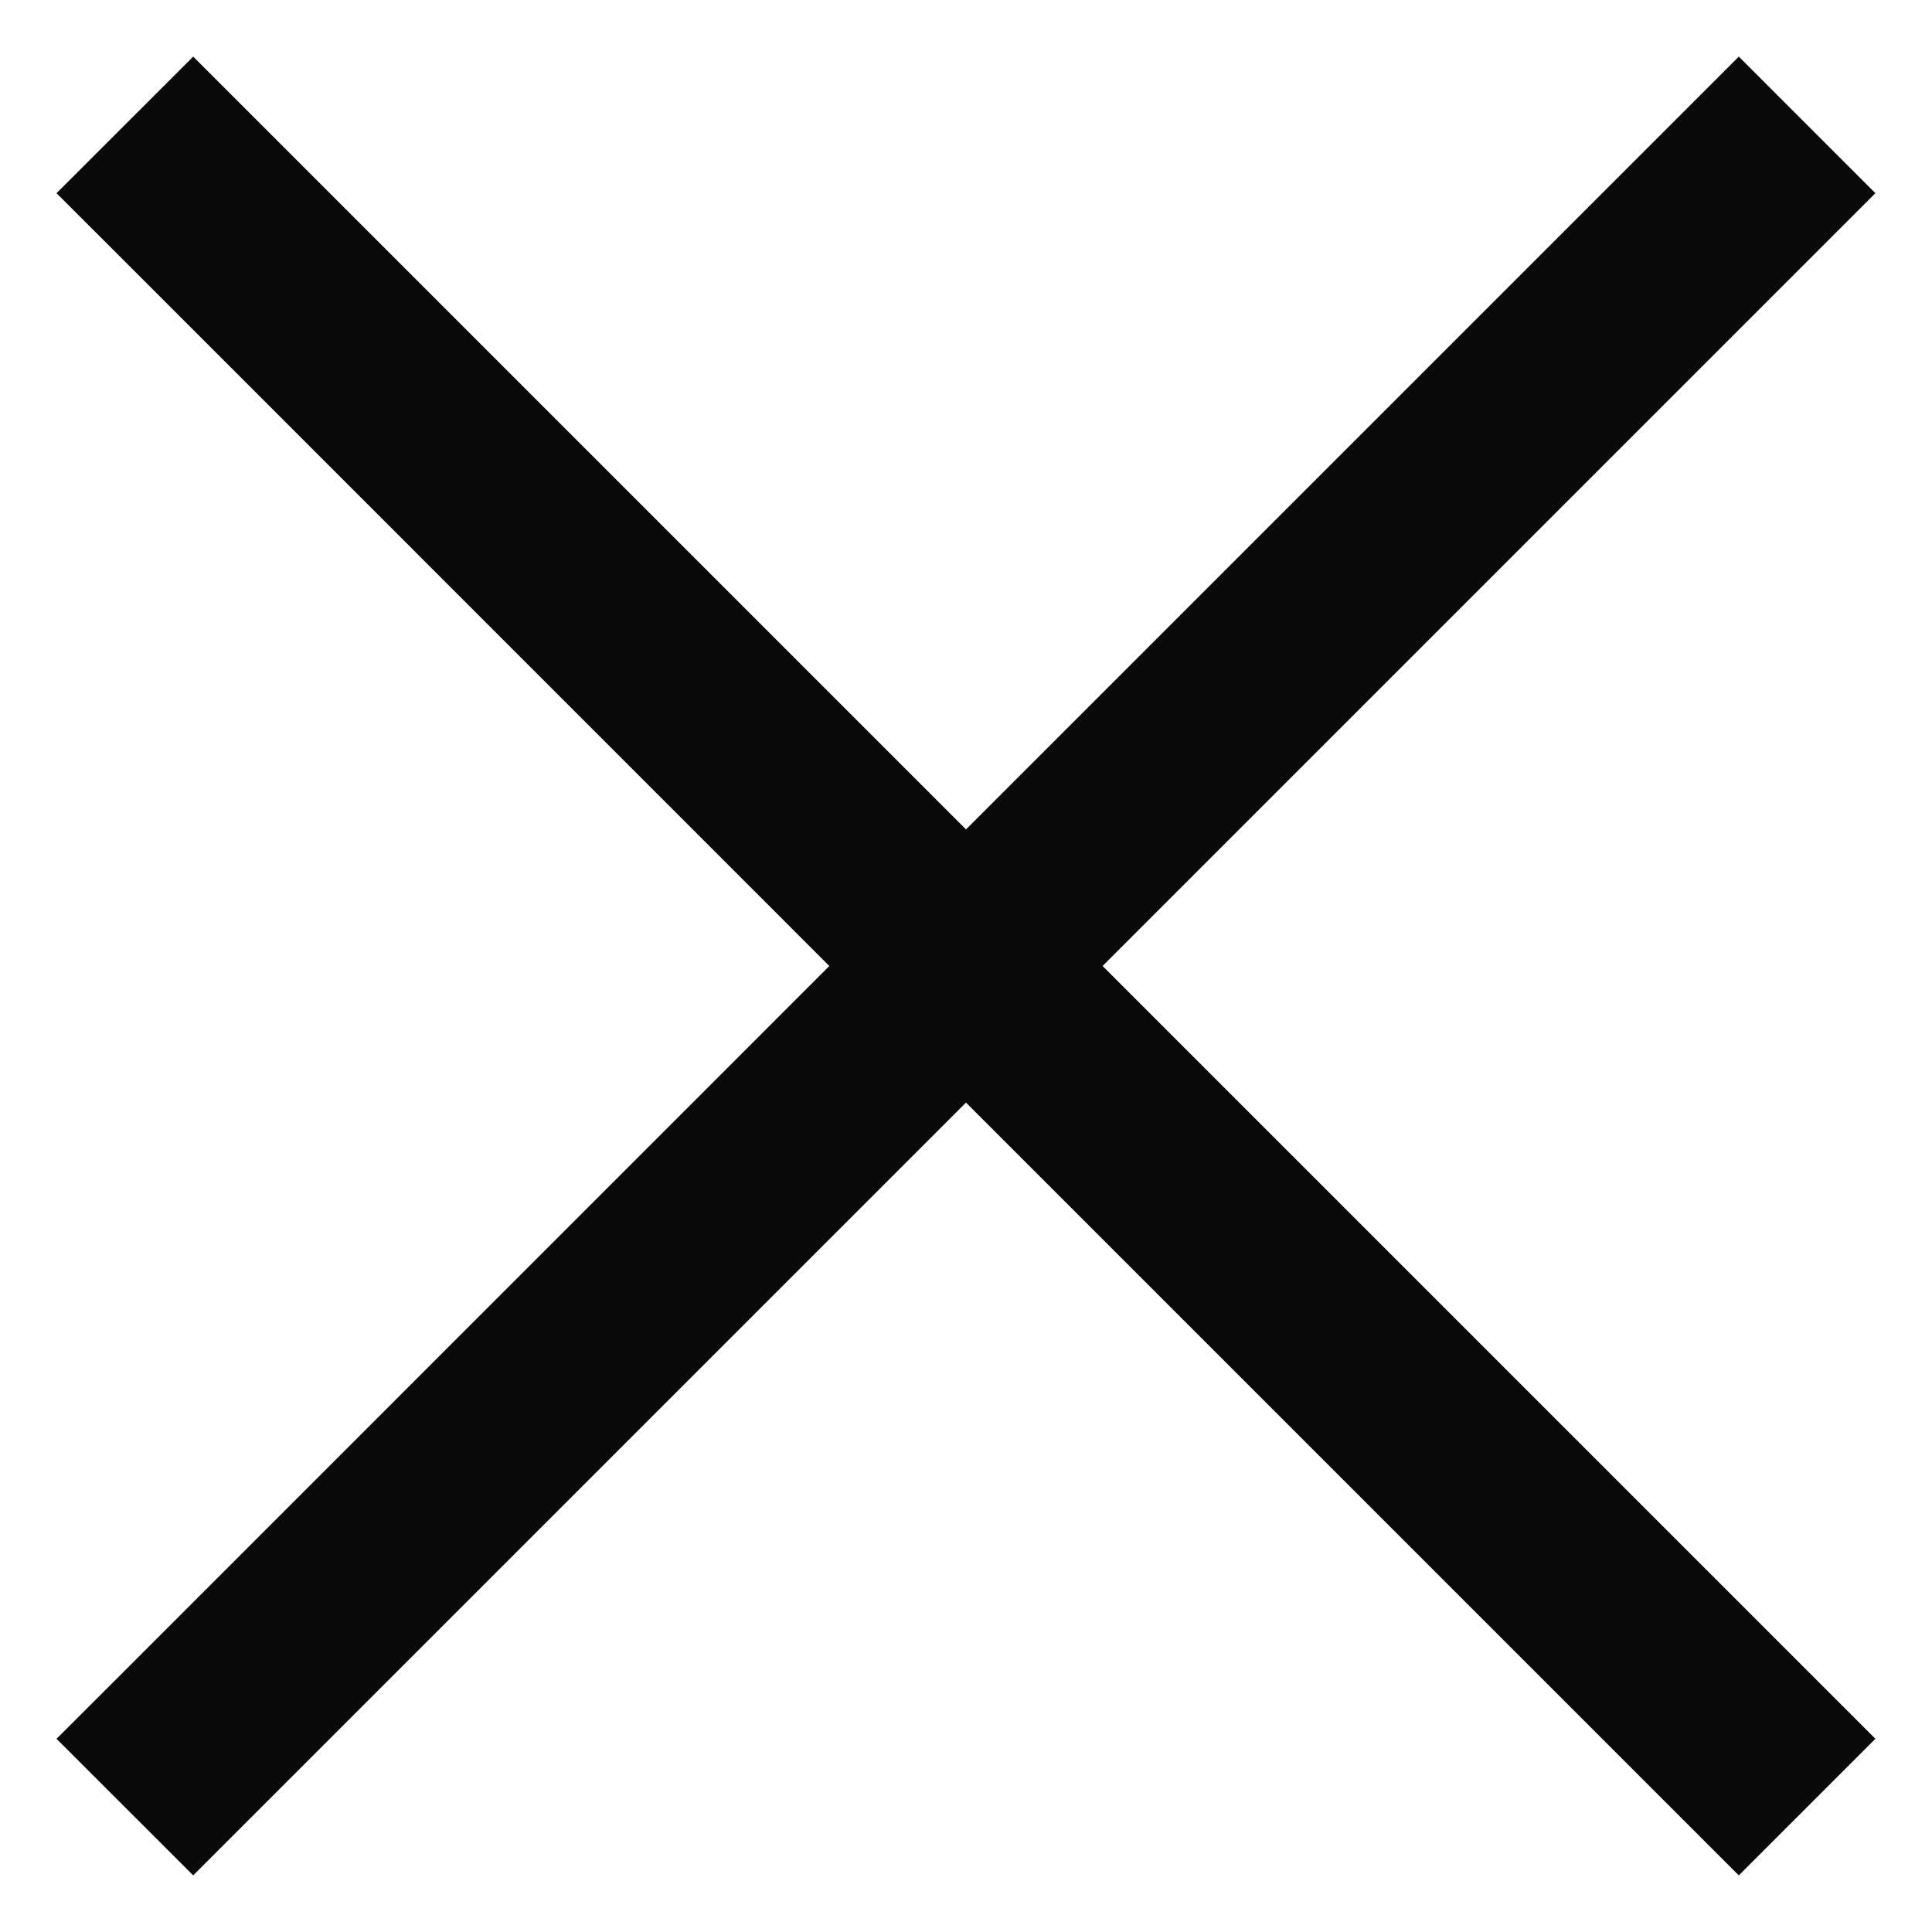 <?xml version="1.0" encoding="UTF-8"?> <svg xmlns="http://www.w3.org/2000/svg" width="20" height="20" viewBox="0 0 20 20" fill="none"><path fill-rule="evenodd" clip-rule="evenodd" d="M2.707 1.293L2 0.586L0.585 2L1.293 2.707L8.585 10L1.293 17.293L0.585 18L2 19.414L2.707 18.707L10 11.414L17.293 18.707L18 19.414L19.414 18L18.707 17.293L11.414 10L18.707 2.707L19.414 2L18 0.586L17.293 1.293L10 8.586L2.707 1.293Z" fill="#0A0A0A"></path></svg> 